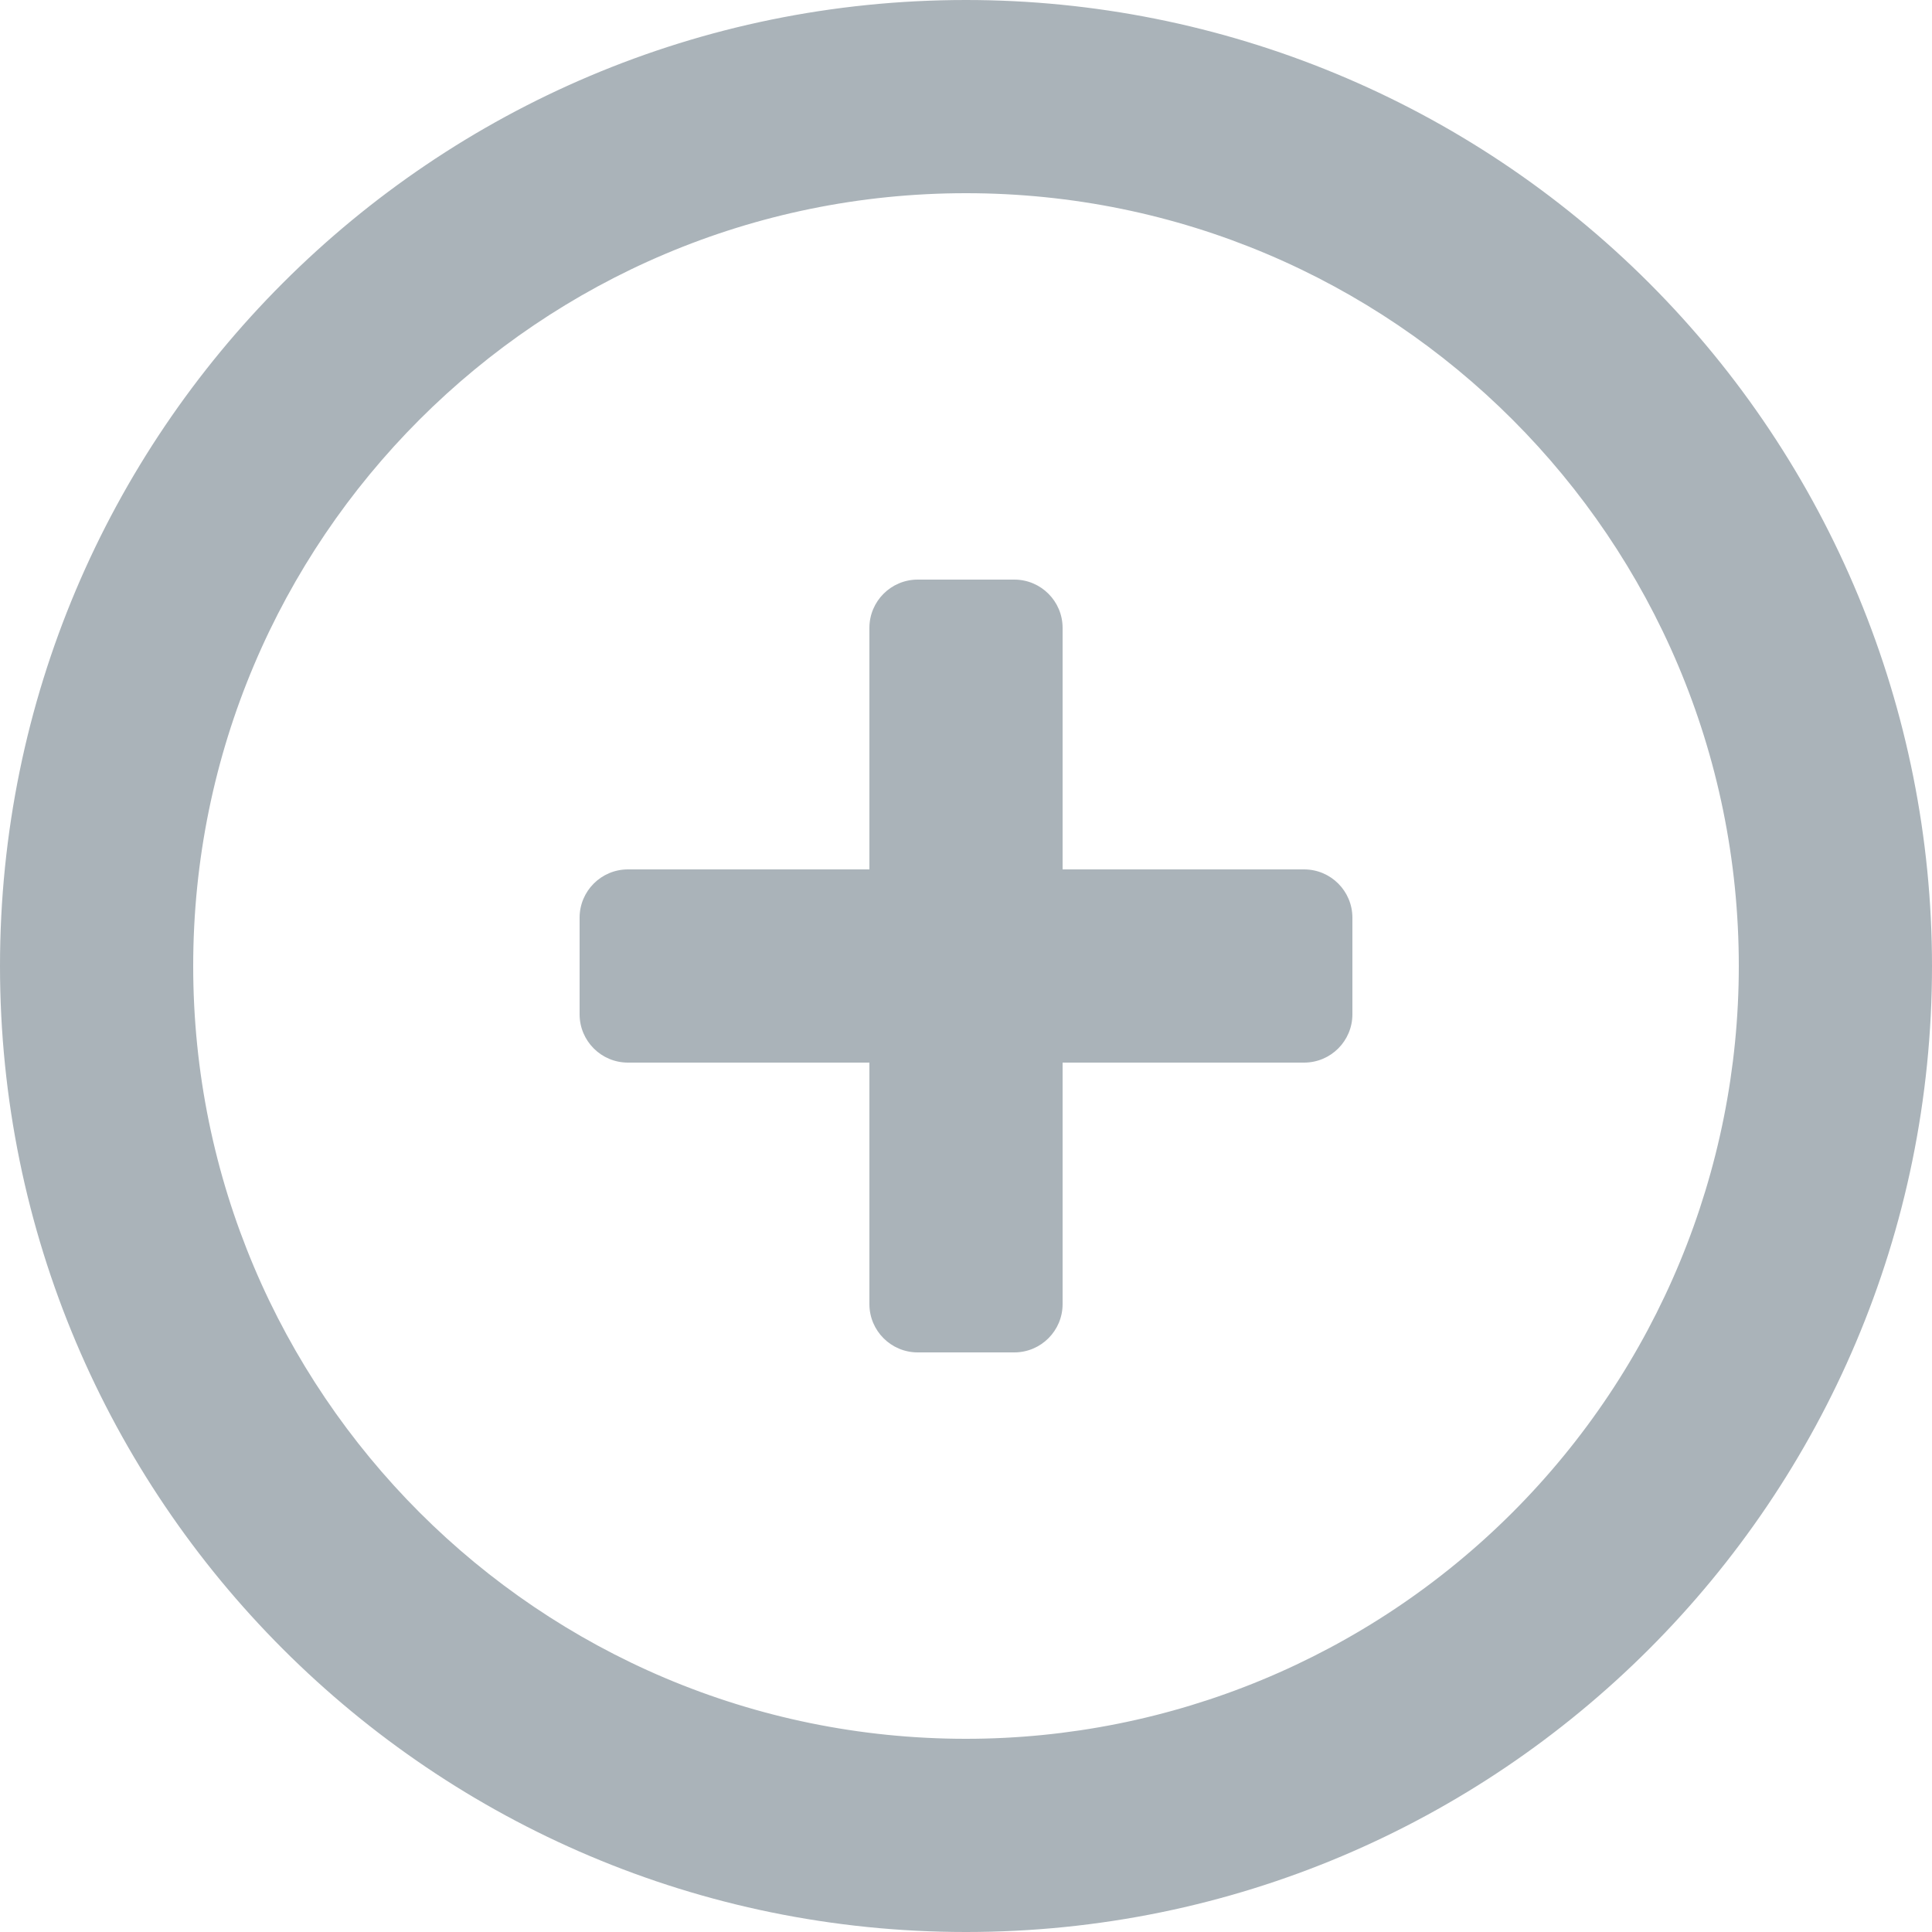 <svg width="20" height="20" viewBox="0 0 20 20" fill="none" xmlns="http://www.w3.org/2000/svg">
<path fill-rule="evenodd" clip-rule="evenodd" d="M10 0C4.477 0 0 4.477 0 10C0 15.523 4.477 20 10 20C15.523 20 20 15.523 20 10C20 7.348 18.946 4.804 17.071 2.929C15.196 1.054 12.652 0 10 0ZM10 18C5.582 18 2 14.418 2 10C2 5.582 5.582 2 10 2C14.418 2 18 5.582 18 10C18 12.122 17.157 14.157 15.657 15.657C14.157 17.157 12.122 18 10 18ZM11 9H13.5C13.776 9 14 9.224 14 9.5V10.5C14 10.776 13.776 11 13.5 11H11V13.5C11 13.776 10.776 14 10.5 14H9.5C9.224 14 9 13.776 9 13.5V11H6.5C6.224 11 6 10.776 6 10.5V9.5C6 9.224 6.224 9 6.5 9H9V6.5C9 6.224 9.224 6 9.5 6H10.5C10.776 6 11 6.224 11 6.5V9Z" fill="#AAB3B9"/>
</svg>
